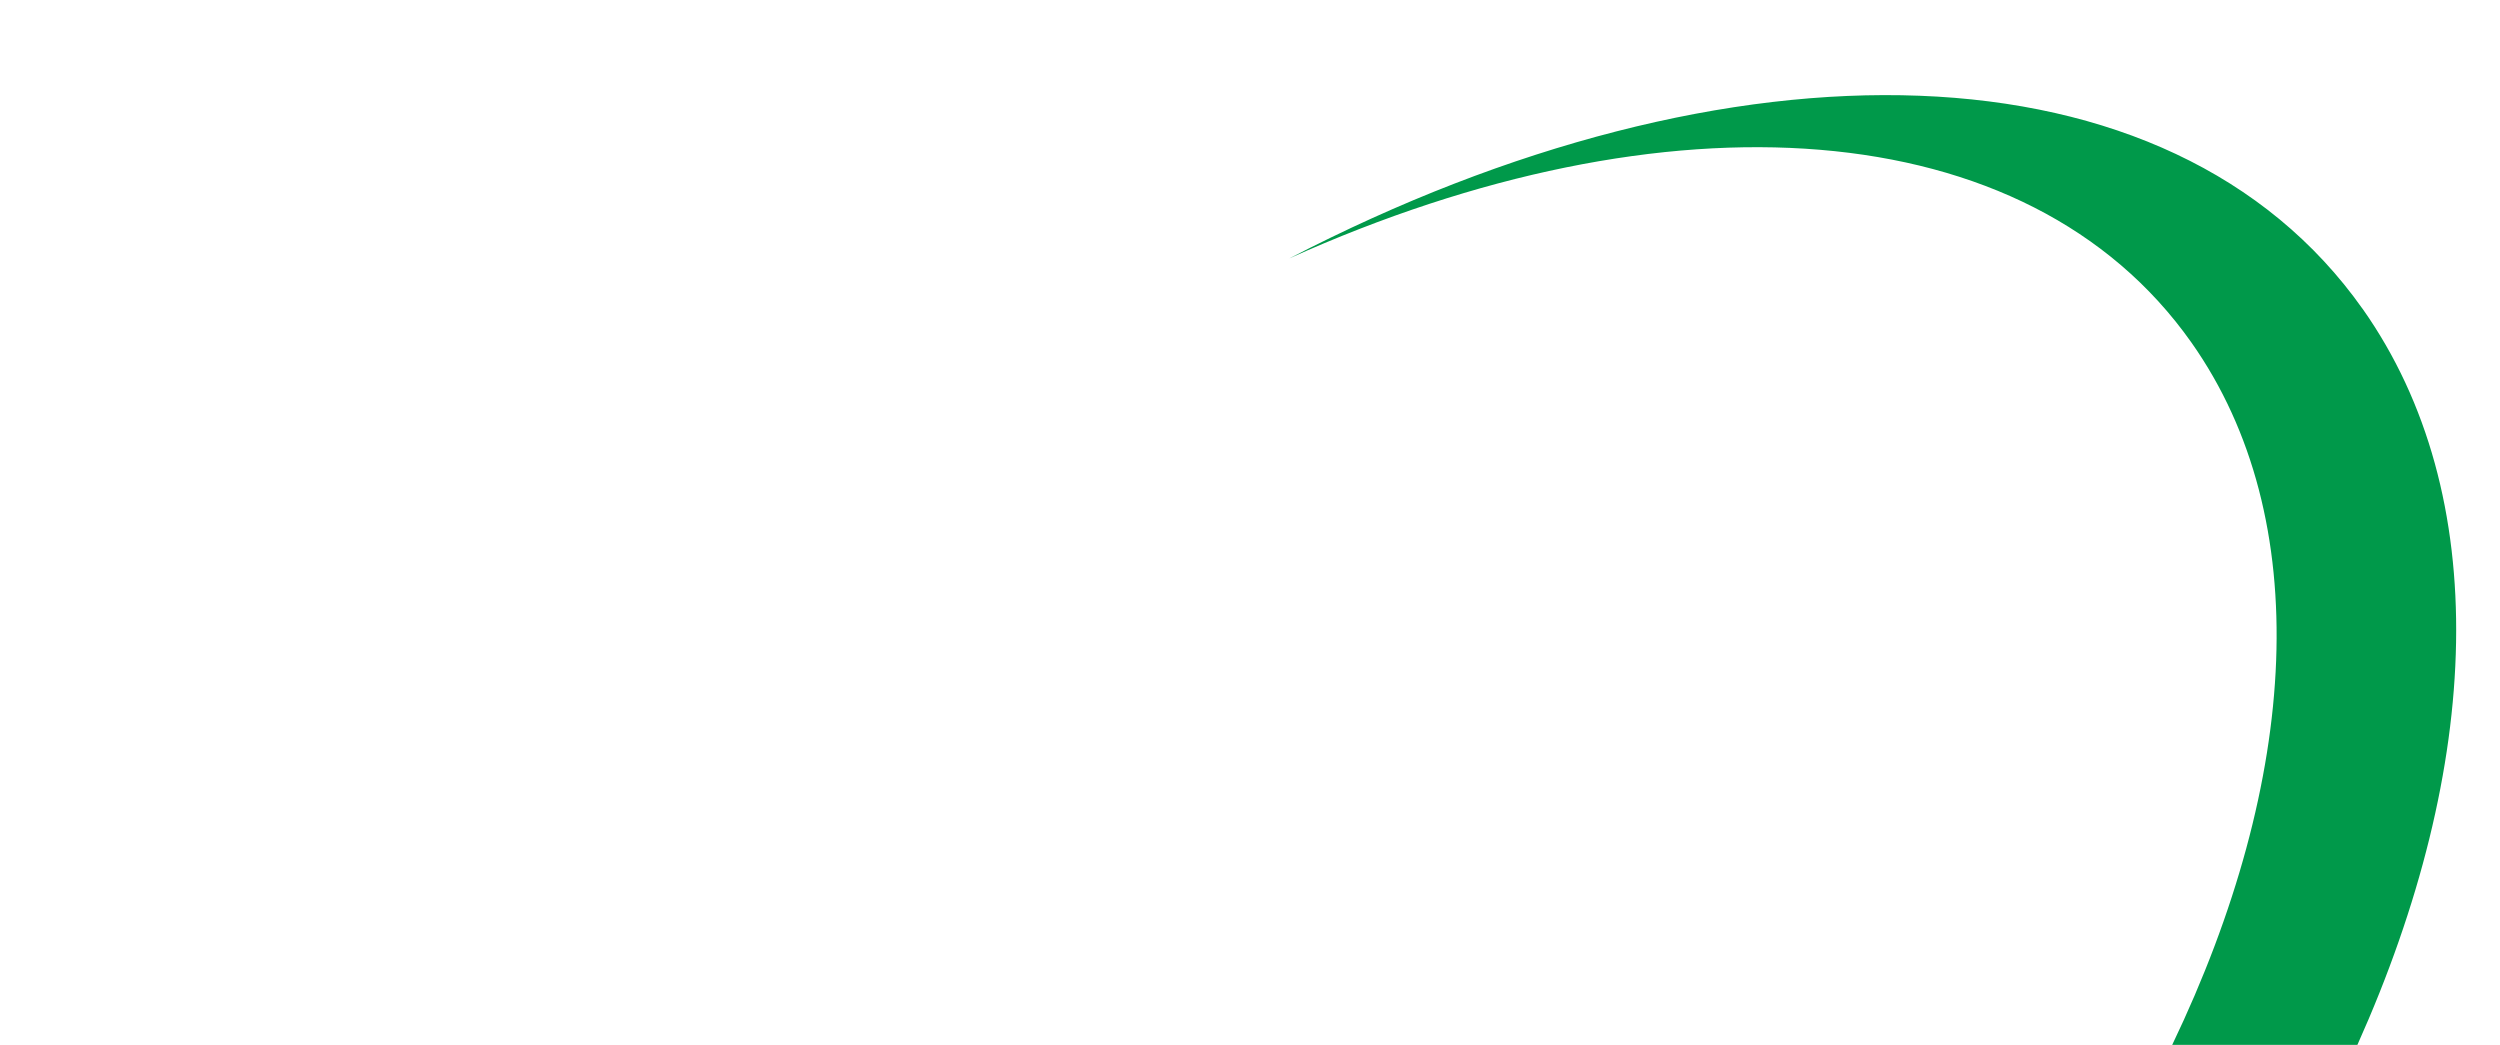 <svg xmlns="http://www.w3.org/2000/svg" id="Calque_1" viewBox="0 0 389.18 162.67"><defs><style>      .cls-1 {        fill: #00994a;      }    </style></defs><path class="cls-1" d="M367.81,48.11c-29.91-42.39-98.38-43.53-167.1-7.88,58.54-26.36,114.91-23.11,140.44,13.1,19.39,27.51,16.76,68.14-3,109.33h28.83c19.43-43.32,21.26-85.58.83-114.56Z"></path></svg>